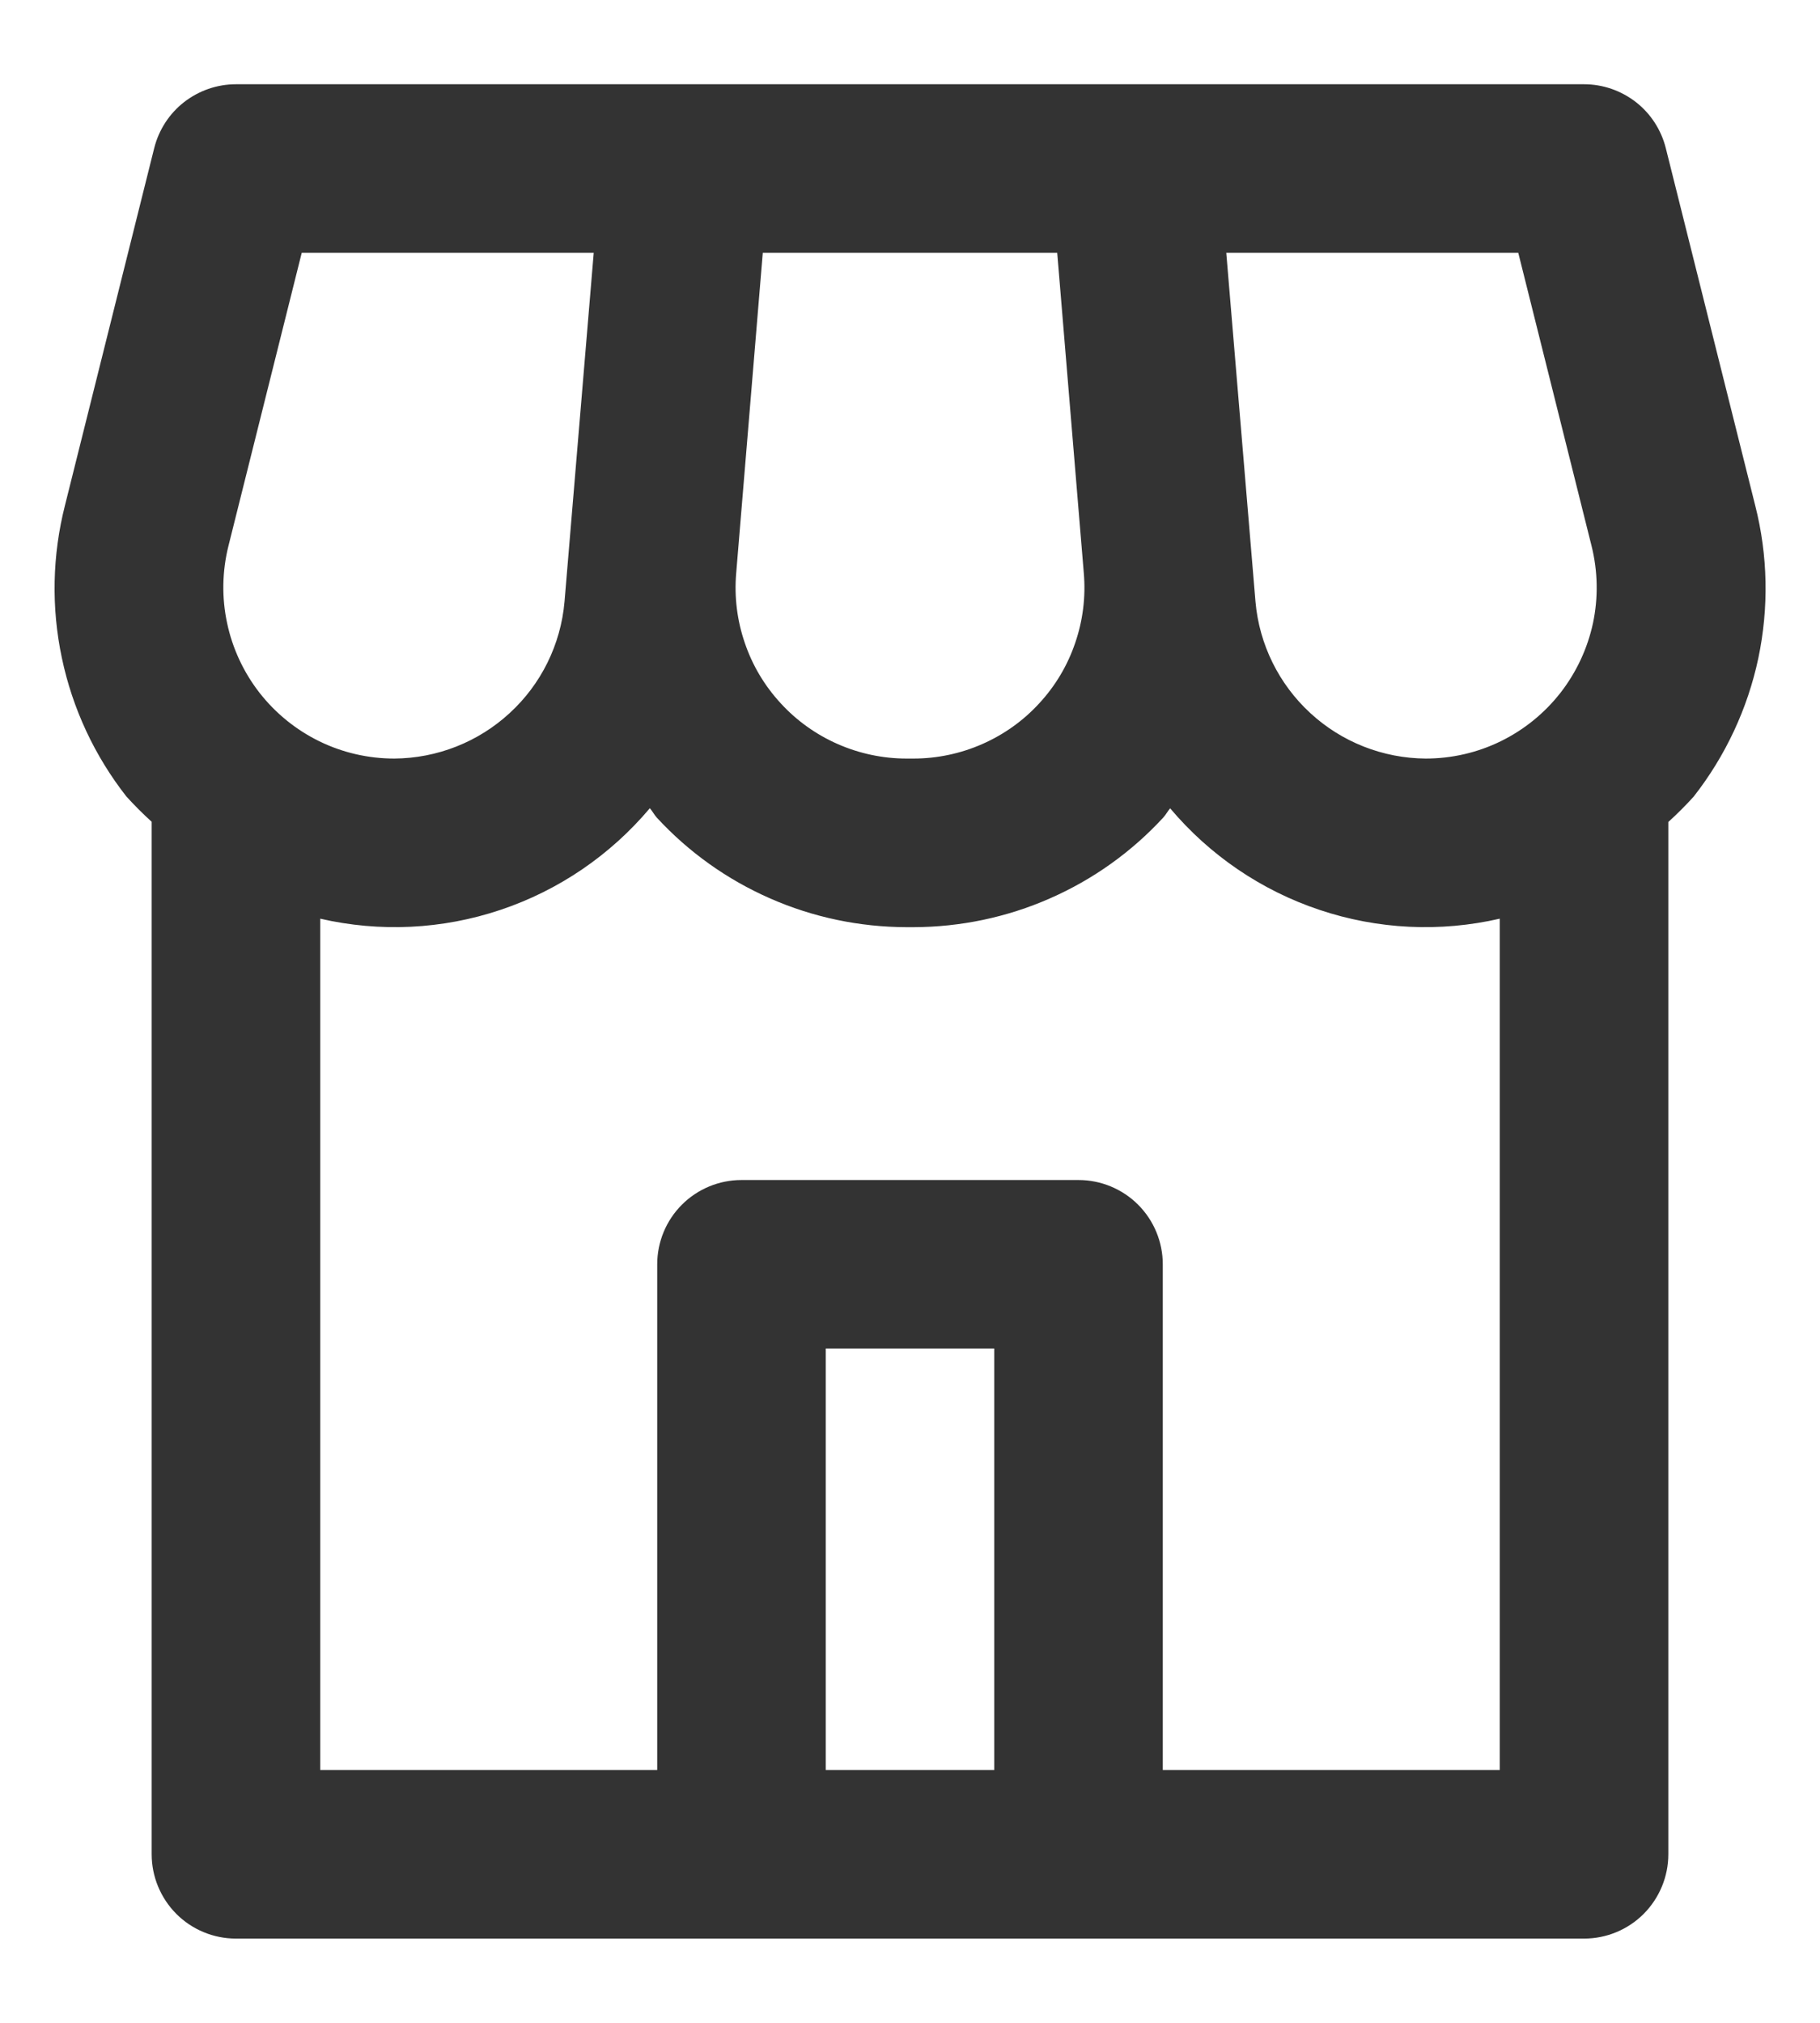 <svg width="18" height="20" viewBox="0 0 18 20" fill="none" xmlns="http://www.w3.org/2000/svg">
<path d="M2.333 19.167H15.667C15.888 19.167 16.1 19.079 16.256 18.923C16.412 18.766 16.5 18.554 16.5 18.333V8.127C16.587 8.048 16.671 7.964 16.75 7.877C17.065 7.475 17.284 7.007 17.39 6.508C17.495 6.008 17.485 5.491 17.359 4.997L16.475 1.465C16.43 1.285 16.326 1.124 16.18 1.01C16.033 0.896 15.853 0.833 15.667 0.833H2.333C2.147 0.833 1.967 0.896 1.82 1.01C1.674 1.124 1.57 1.285 1.525 1.465L0.643 4.995C0.517 5.489 0.506 6.006 0.612 6.506C0.717 7.005 0.935 7.473 1.25 7.875C1.329 7.962 1.413 8.046 1.5 8.125V18.333C1.5 18.554 1.588 18.766 1.744 18.923C1.9 19.079 2.112 19.167 2.333 19.167ZM9.833 17.5H8.167V13.333H9.833V17.5ZM15.016 2.5L15.741 5.399C15.803 5.648 15.808 5.909 15.755 6.16C15.701 6.411 15.591 6.647 15.433 6.85C15.275 7.052 15.073 7.216 14.842 7.329C14.611 7.442 14.357 7.5 14.1 7.5C13.677 7.497 13.27 7.337 12.959 7.05C12.648 6.764 12.454 6.371 12.417 5.95L12.128 2.5H15.016ZM7.544 2.5H10.456L10.719 5.667C10.739 5.9 10.71 6.135 10.634 6.356C10.559 6.578 10.438 6.781 10.279 6.953C10.121 7.126 9.928 7.263 9.714 7.357C9.5 7.451 9.268 7.5 9.034 7.5H8.966C8.732 7.5 8.5 7.451 8.286 7.357C8.072 7.263 7.879 7.126 7.721 6.953C7.562 6.781 7.441 6.578 7.366 6.356C7.29 6.135 7.261 5.9 7.281 5.667L7.544 2.5ZM6.495 8.083C6.81 8.425 7.192 8.697 7.617 8.883C8.042 9.07 8.502 9.166 8.966 9.167H9.034C9.498 9.166 9.958 9.07 10.383 8.883C10.808 8.697 11.19 8.425 11.505 8.083C11.531 8.055 11.548 8.02 11.573 7.992C11.964 8.456 12.475 8.804 13.05 8.996C13.625 9.189 14.242 9.219 14.833 9.083V17.5H11.5V12.5C11.5 12.279 11.412 12.067 11.256 11.911C11.1 11.755 10.888 11.667 10.667 11.667H7.333C7.112 11.667 6.9 11.755 6.744 11.911C6.588 12.067 6.5 12.279 6.5 12.5V17.5H3.167V9.083C3.758 9.219 4.375 9.189 4.95 8.996C5.526 8.803 6.036 8.455 6.427 7.991C6.452 8.019 6.469 8.054 6.495 8.083ZM2.259 5.399L2.984 2.5H5.872L5.583 5.95C5.546 6.371 5.353 6.764 5.041 7.05C4.73 7.337 4.323 7.497 3.9 7.5C3.643 7.5 3.389 7.442 3.158 7.329C2.927 7.216 2.725 7.052 2.567 6.85C2.409 6.647 2.299 6.411 2.246 6.16C2.192 5.909 2.197 5.648 2.259 5.399Z" fill="#333333"/>
</svg>
